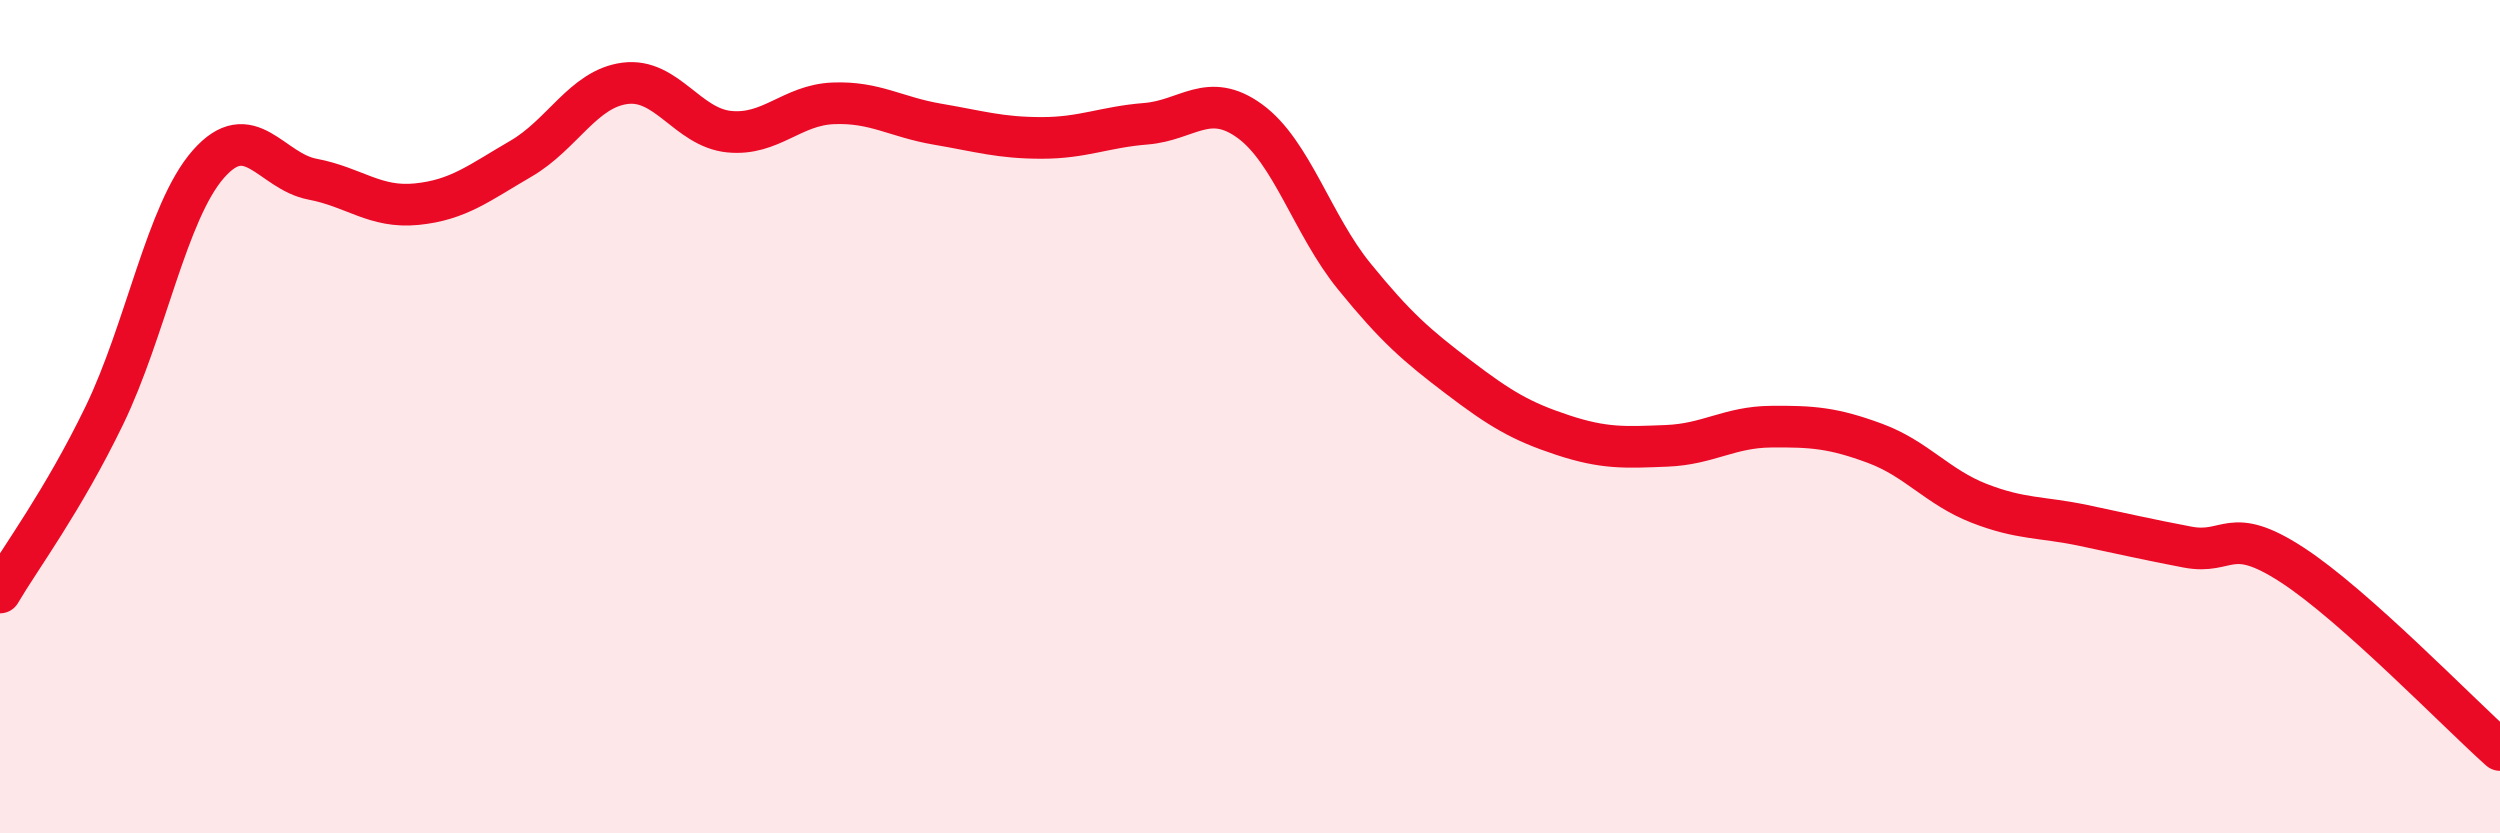 
    <svg width="60" height="20" viewBox="0 0 60 20" xmlns="http://www.w3.org/2000/svg">
      <path
        d="M 0,14.22 C 0.5,13.37 1.5,12.04 2.5,9.98 C 3.5,7.92 4,5.08 5,3.94 C 6,2.8 6.5,4.11 7.5,4.3 C 8.5,4.49 9,5 10,4.9 C 11,4.8 11.5,4.39 12.5,3.81 C 13.5,3.23 14,2.13 15,2 C 16,1.87 16.5,3.06 17.5,3.16 C 18.5,3.26 19,2.52 20,2.48 C 21,2.44 21.5,2.81 22.5,2.98 C 23.5,3.15 24,3.31 25,3.31 C 26,3.31 26.5,3.05 27.5,2.97 C 28.5,2.89 29,2.18 30,2.91 C 31,3.64 31.5,5.4 32.5,6.63 C 33.5,7.86 34,8.29 35,9.05 C 36,9.81 36.5,10.11 37.5,10.44 C 38.5,10.77 39,10.74 40,10.7 C 41,10.66 41.5,10.25 42.5,10.24 C 43.5,10.23 44,10.27 45,10.64 C 46,11.01 46.5,11.69 47.5,12.08 C 48.5,12.47 49,12.4 50,12.61 C 51,12.82 51.5,12.94 52.5,13.13 C 53.5,13.32 53.5,12.58 55,13.55 C 56.5,14.52 59,17.11 60,18L60 20L0 20Z"
        fill="#EB0A25"
        opacity="0.1"
        stroke-linecap="round"
        stroke-linejoin="round"
      />
      <path
        d="M 0,14.22 C 0.5,13.37 1.5,12.04 2.5,9.98 C 3.5,7.92 4,5.08 5,3.94 C 6,2.8 6.5,4.11 7.5,4.3 C 8.5,4.49 9,5 10,4.9 C 11,4.8 11.5,4.39 12.5,3.81 C 13.5,3.23 14,2.13 15,2 C 16,1.87 16.5,3.06 17.5,3.16 C 18.5,3.26 19,2.52 20,2.48 C 21,2.44 21.5,2.81 22.5,2.98 C 23.5,3.15 24,3.31 25,3.31 C 26,3.31 26.5,3.05 27.5,2.97 C 28.5,2.89 29,2.18 30,2.91 C 31,3.64 31.5,5.4 32.5,6.63 C 33.5,7.86 34,8.29 35,9.05 C 36,9.81 36.5,10.11 37.5,10.44 C 38.5,10.77 39,10.74 40,10.7 C 41,10.66 41.5,10.25 42.5,10.24 C 43.5,10.23 44,10.27 45,10.64 C 46,11.01 46.5,11.69 47.5,12.08 C 48.5,12.47 49,12.4 50,12.61 C 51,12.82 51.5,12.94 52.5,13.13 C 53.5,13.32 53.5,12.58 55,13.55 C 56.5,14.52 59,17.11 60,18"
        stroke="#EB0A25"
        stroke-width="1"
        fill="none"
        stroke-linecap="round"
        stroke-linejoin="round"
      />
    </svg>
  